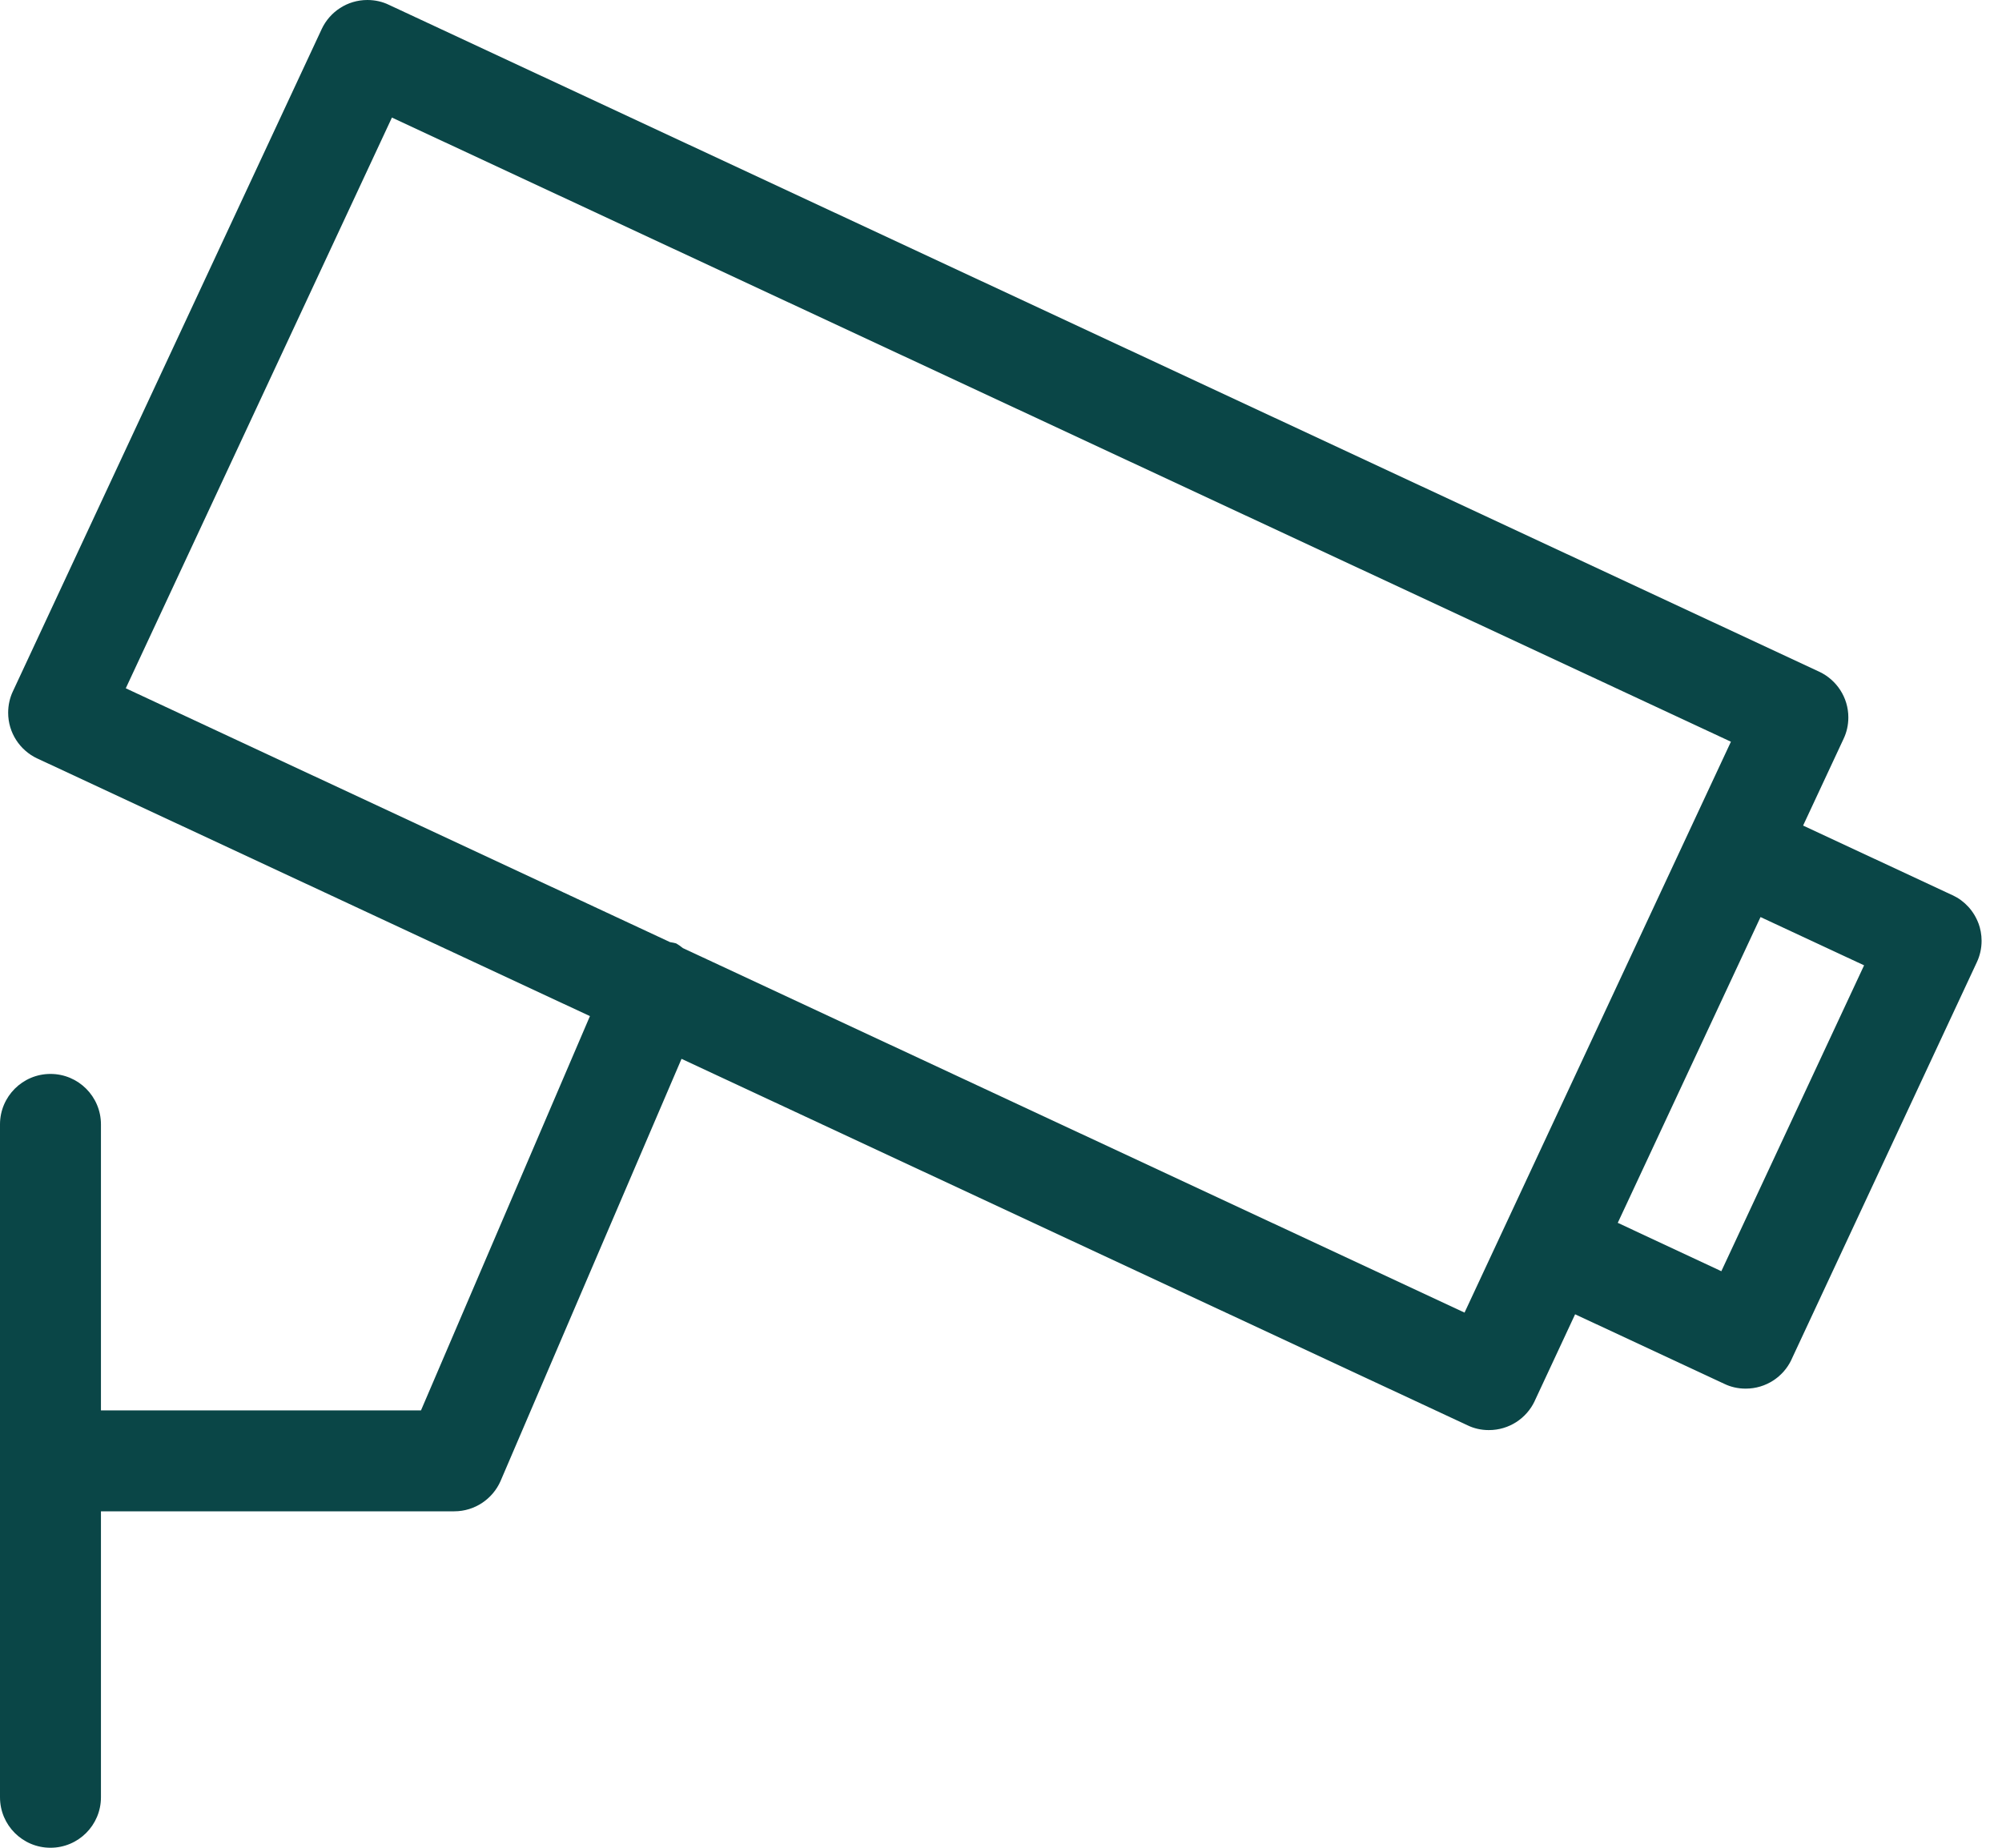 <svg width="52" height="48" viewBox="0 0 52 48" fill="none" xmlns="http://www.w3.org/2000/svg">
<path d="M51.391 23.993C51.269 23.663 51.028 23.402 50.72 23.257L50.711 23.254L46.834 21.446L47.885 19.193C47.963 19.03 48.009 18.84 48.009 18.637C48.009 18.114 47.701 17.662 47.259 17.452L47.25 17.448L10.098 0.124C9.936 0.045 9.745 0 9.542 0C9.02 0 8.569 0.306 8.359 0.748L8.355 0.757L0.334 17.961C0.257 18.123 0.212 18.314 0.212 18.515C0.212 19.037 0.517 19.488 0.96 19.7L0.968 19.703L15.323 26.396L10.935 36.638H2.622V29.209C2.622 28.485 2.035 27.898 1.311 27.898C0.587 27.898 0 28.485 0 29.209V46.689C0 47.413 0.587 48 1.311 48C2.035 48 2.622 47.413 2.622 46.689V39.26H11.799C12.336 39.26 12.799 38.935 13.002 38.473L13.005 38.465L17.702 27.506L38.122 37.028C38.281 37.105 38.468 37.15 38.666 37.15C38.669 37.15 38.671 37.15 38.674 37.15C39.197 37.15 39.65 36.844 39.86 36.4L39.863 36.392L40.912 34.142L44.792 35.951C44.952 36.028 45.139 36.073 45.336 36.073C45.34 36.073 45.341 36.073 45.345 36.073C45.867 36.073 46.32 35.767 46.53 35.324L46.533 35.315L51.347 24.995C51.424 24.832 51.47 24.642 51.47 24.439C51.47 24.278 51.44 24.124 51.388 23.981L51.391 23.989V23.993ZM38.04 34.098L17.737 24.629C17.684 24.586 17.629 24.545 17.567 24.51L17.562 24.507C17.52 24.495 17.468 24.484 17.415 24.476H17.408L3.267 17.88L10.18 3.054L44.959 19.268L43.128 23.191L38.04 34.098ZM44.71 33.023L42.02 31.766L42.328 31.107L45.728 23.823L48.418 25.077L44.71 33.023Z" fill="#0A4647"/>
</svg>
